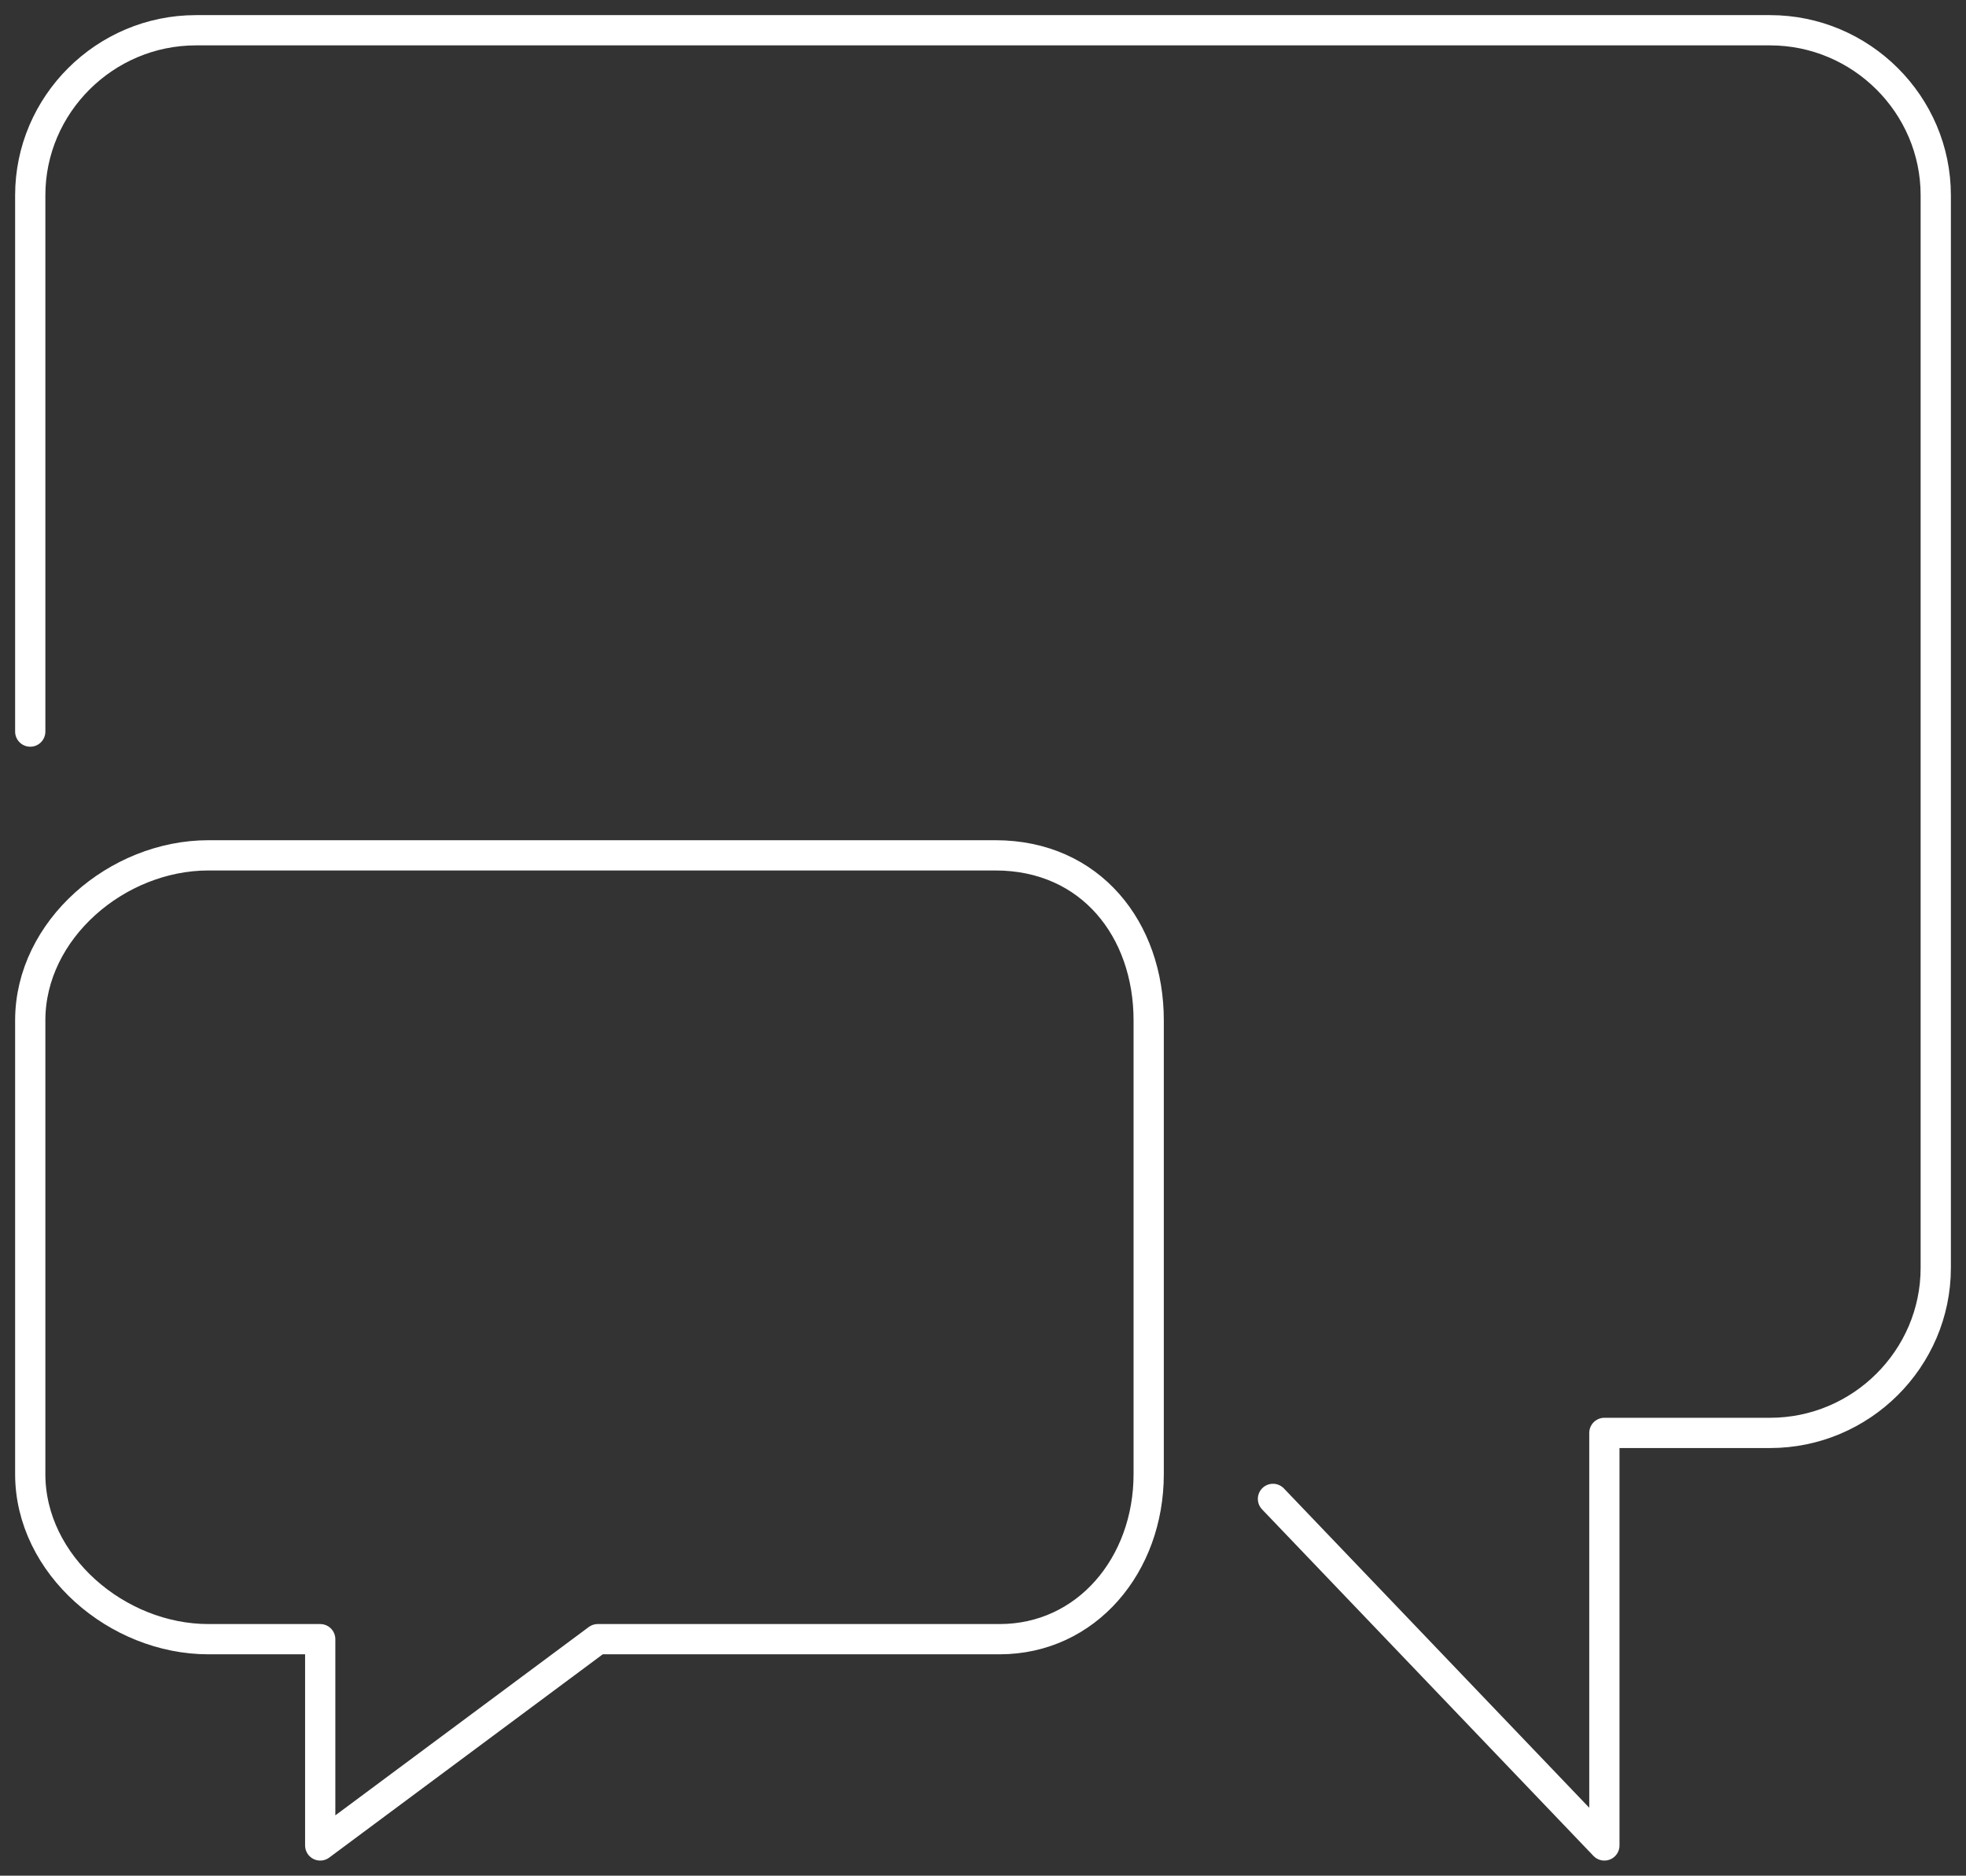 <?xml version="1.0" encoding="UTF-8"?> <svg xmlns="http://www.w3.org/2000/svg" width="65" height="62" viewBox="0 0 65 62" fill="none"><rect x="0" y="0" width="65" height="62" fill="#333333" stroke="none"/><path d="M1 24.182V6.455C1 3.455 3.465 1 6.478 1H58.522C61.535 1 64 3.455 64 6.455V41.909C64 44.909 61.535 47.364 58.522 47.364H53.044V61L42.087 49.545" stroke="white" stroke-miterlimit="10" stroke-linecap="round" stroke-linejoin="round"></path><path d="M37.978 48.727V33.727C37.978 30.727 36.061 28.273 32.911 28.273H6.889C3.876 28.273 1 30.727 1 33.727V48.727C1 51.727 3.876 54.182 6.889 54.182H10.587V61L19.763 54.182H33.048C35.924 54.182 37.978 51.727 37.978 48.727Z" stroke="white" stroke-miterlimit="10" stroke-linecap="round" stroke-linejoin="round"></path></svg> 
